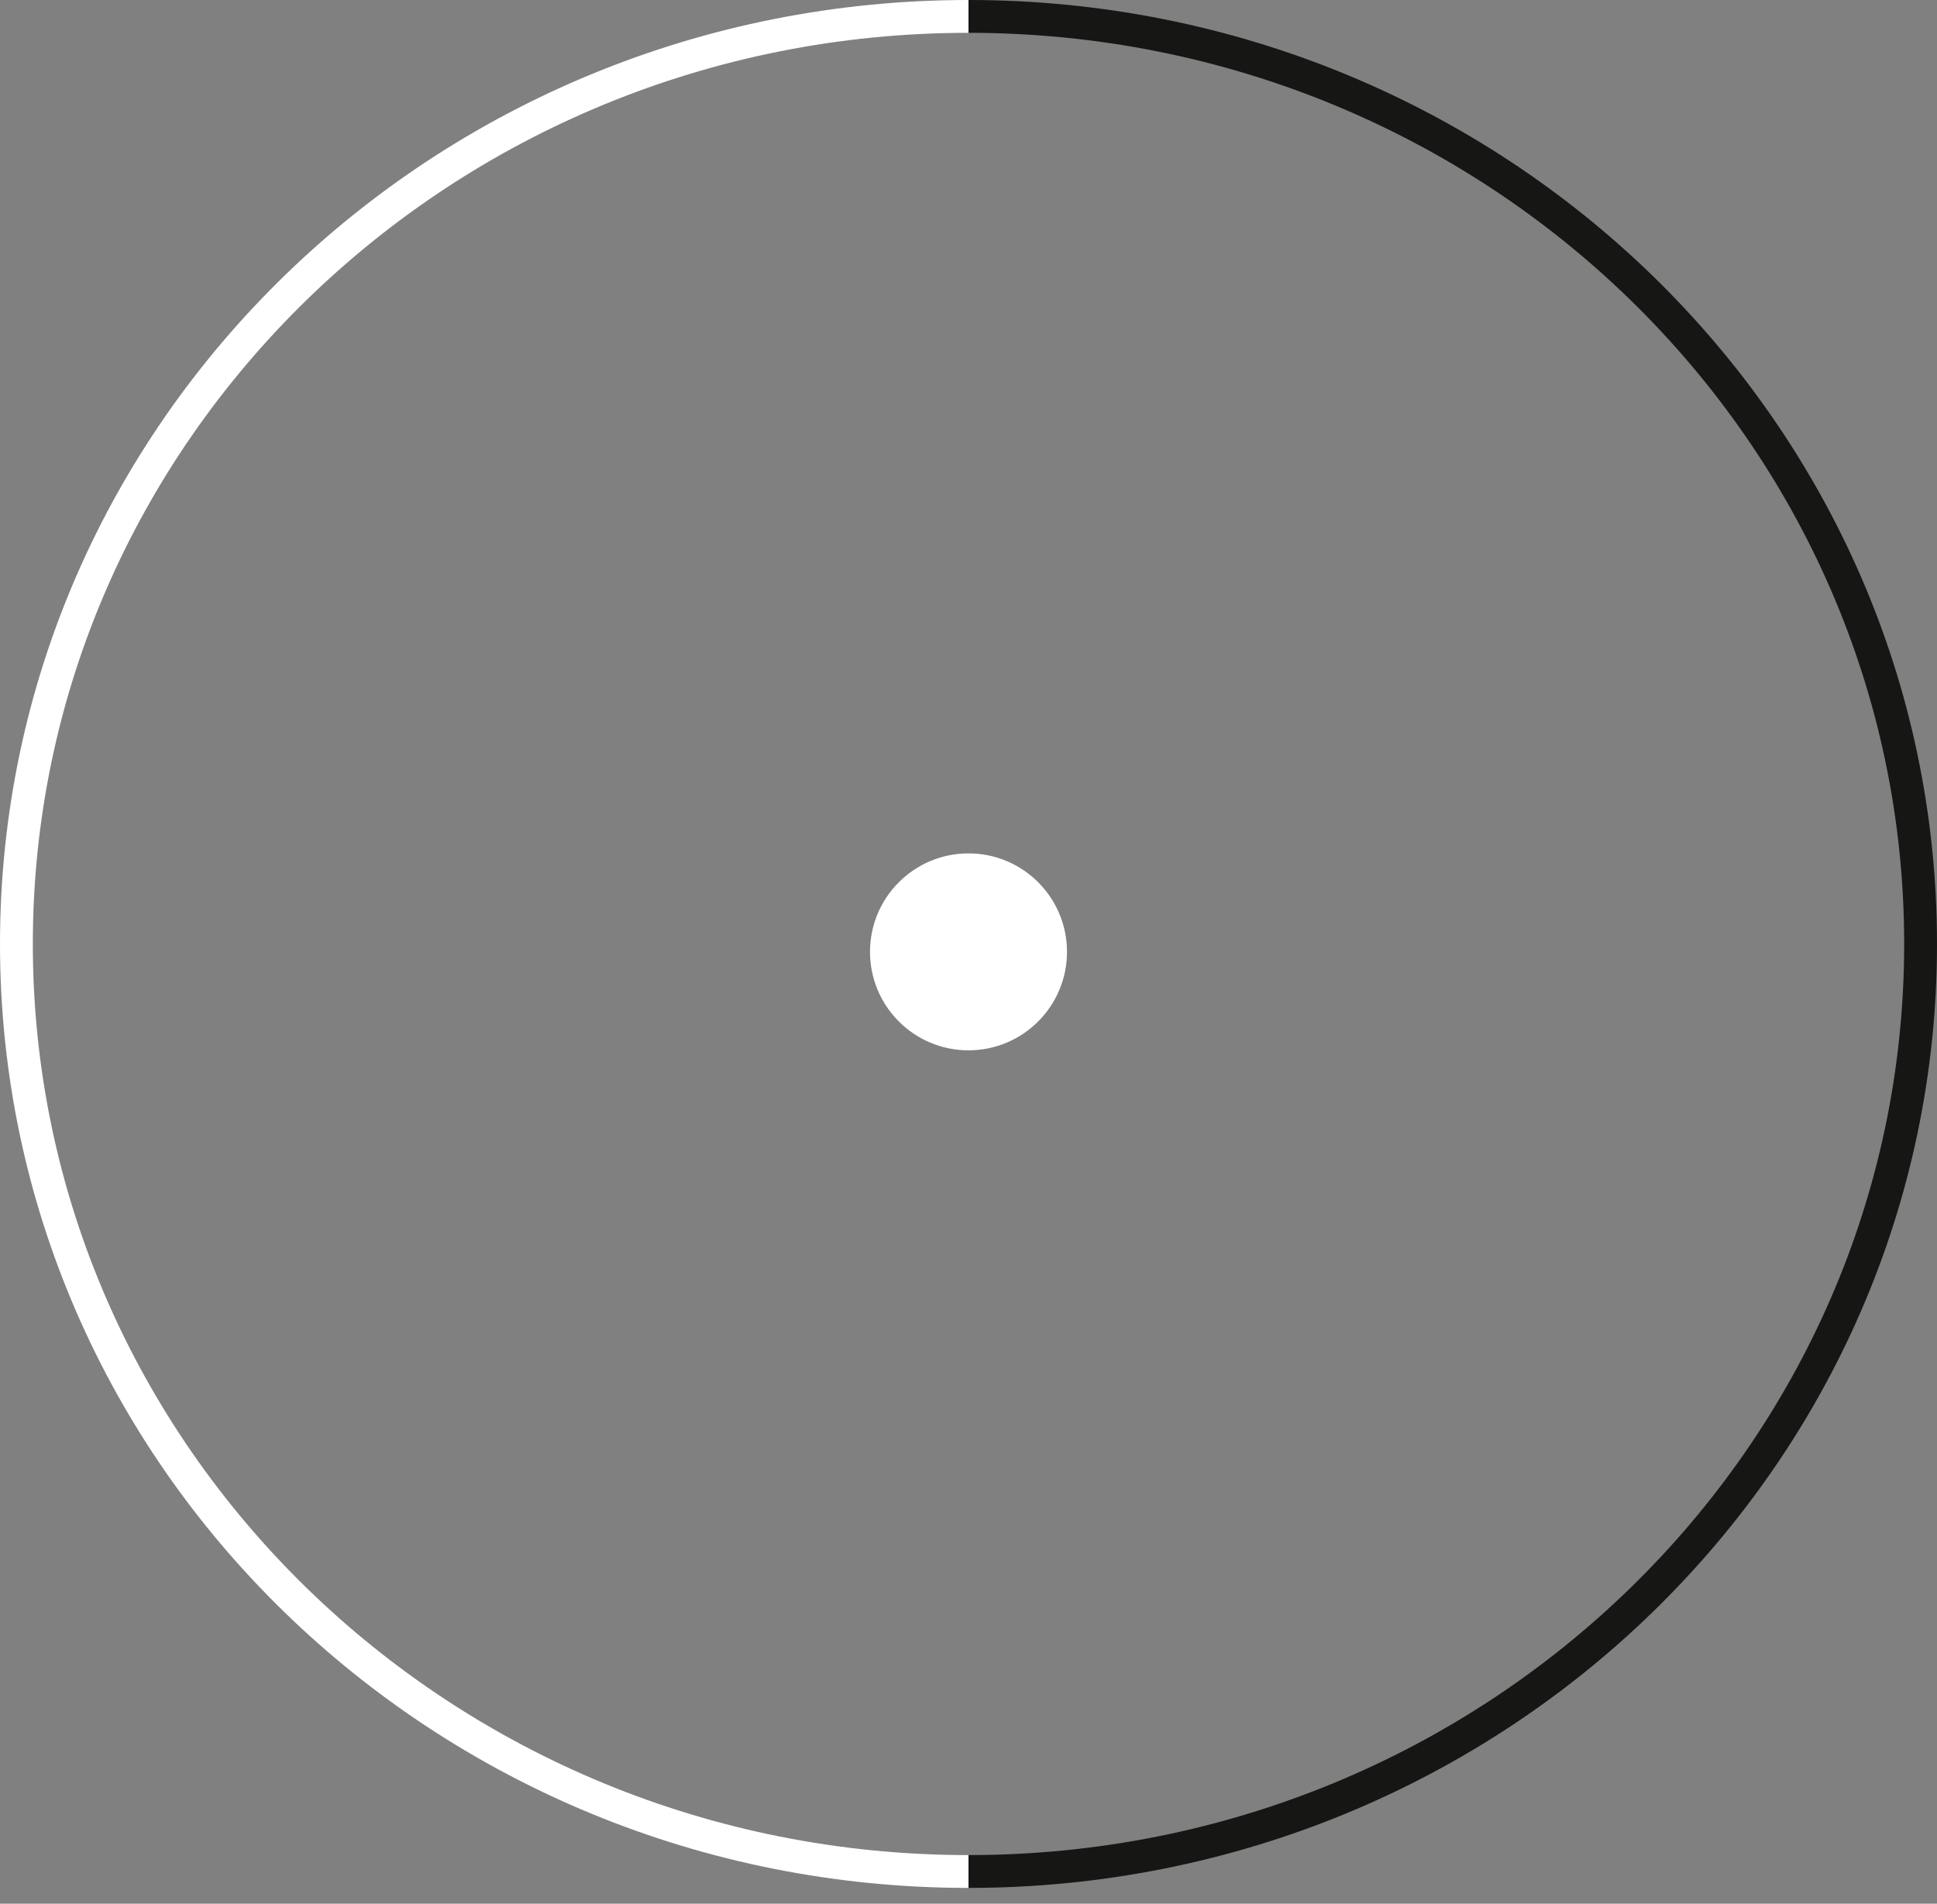 <?xml version="1.0" encoding="UTF-8"?> <svg xmlns="http://www.w3.org/2000/svg" width="118" height="116" viewBox="0 0 118 116" fill="none"><rect x="0" y="0" width="118" height="116" fill="#808080" stroke="none"/><path d="M59 114.037C26.968 114.037 1 88.733 1 57.518C1 26.304 26.968 1 59 1" stroke="white" stroke-width="2"></path><path d="M59 114.037C91.032 114.037 117 88.733 117 57.518C117 26.304 91.032 1 59 1" stroke="#161615" stroke-width="2"></path><circle cx="59" cy="58" r="6" fill="white"></circle></svg> 